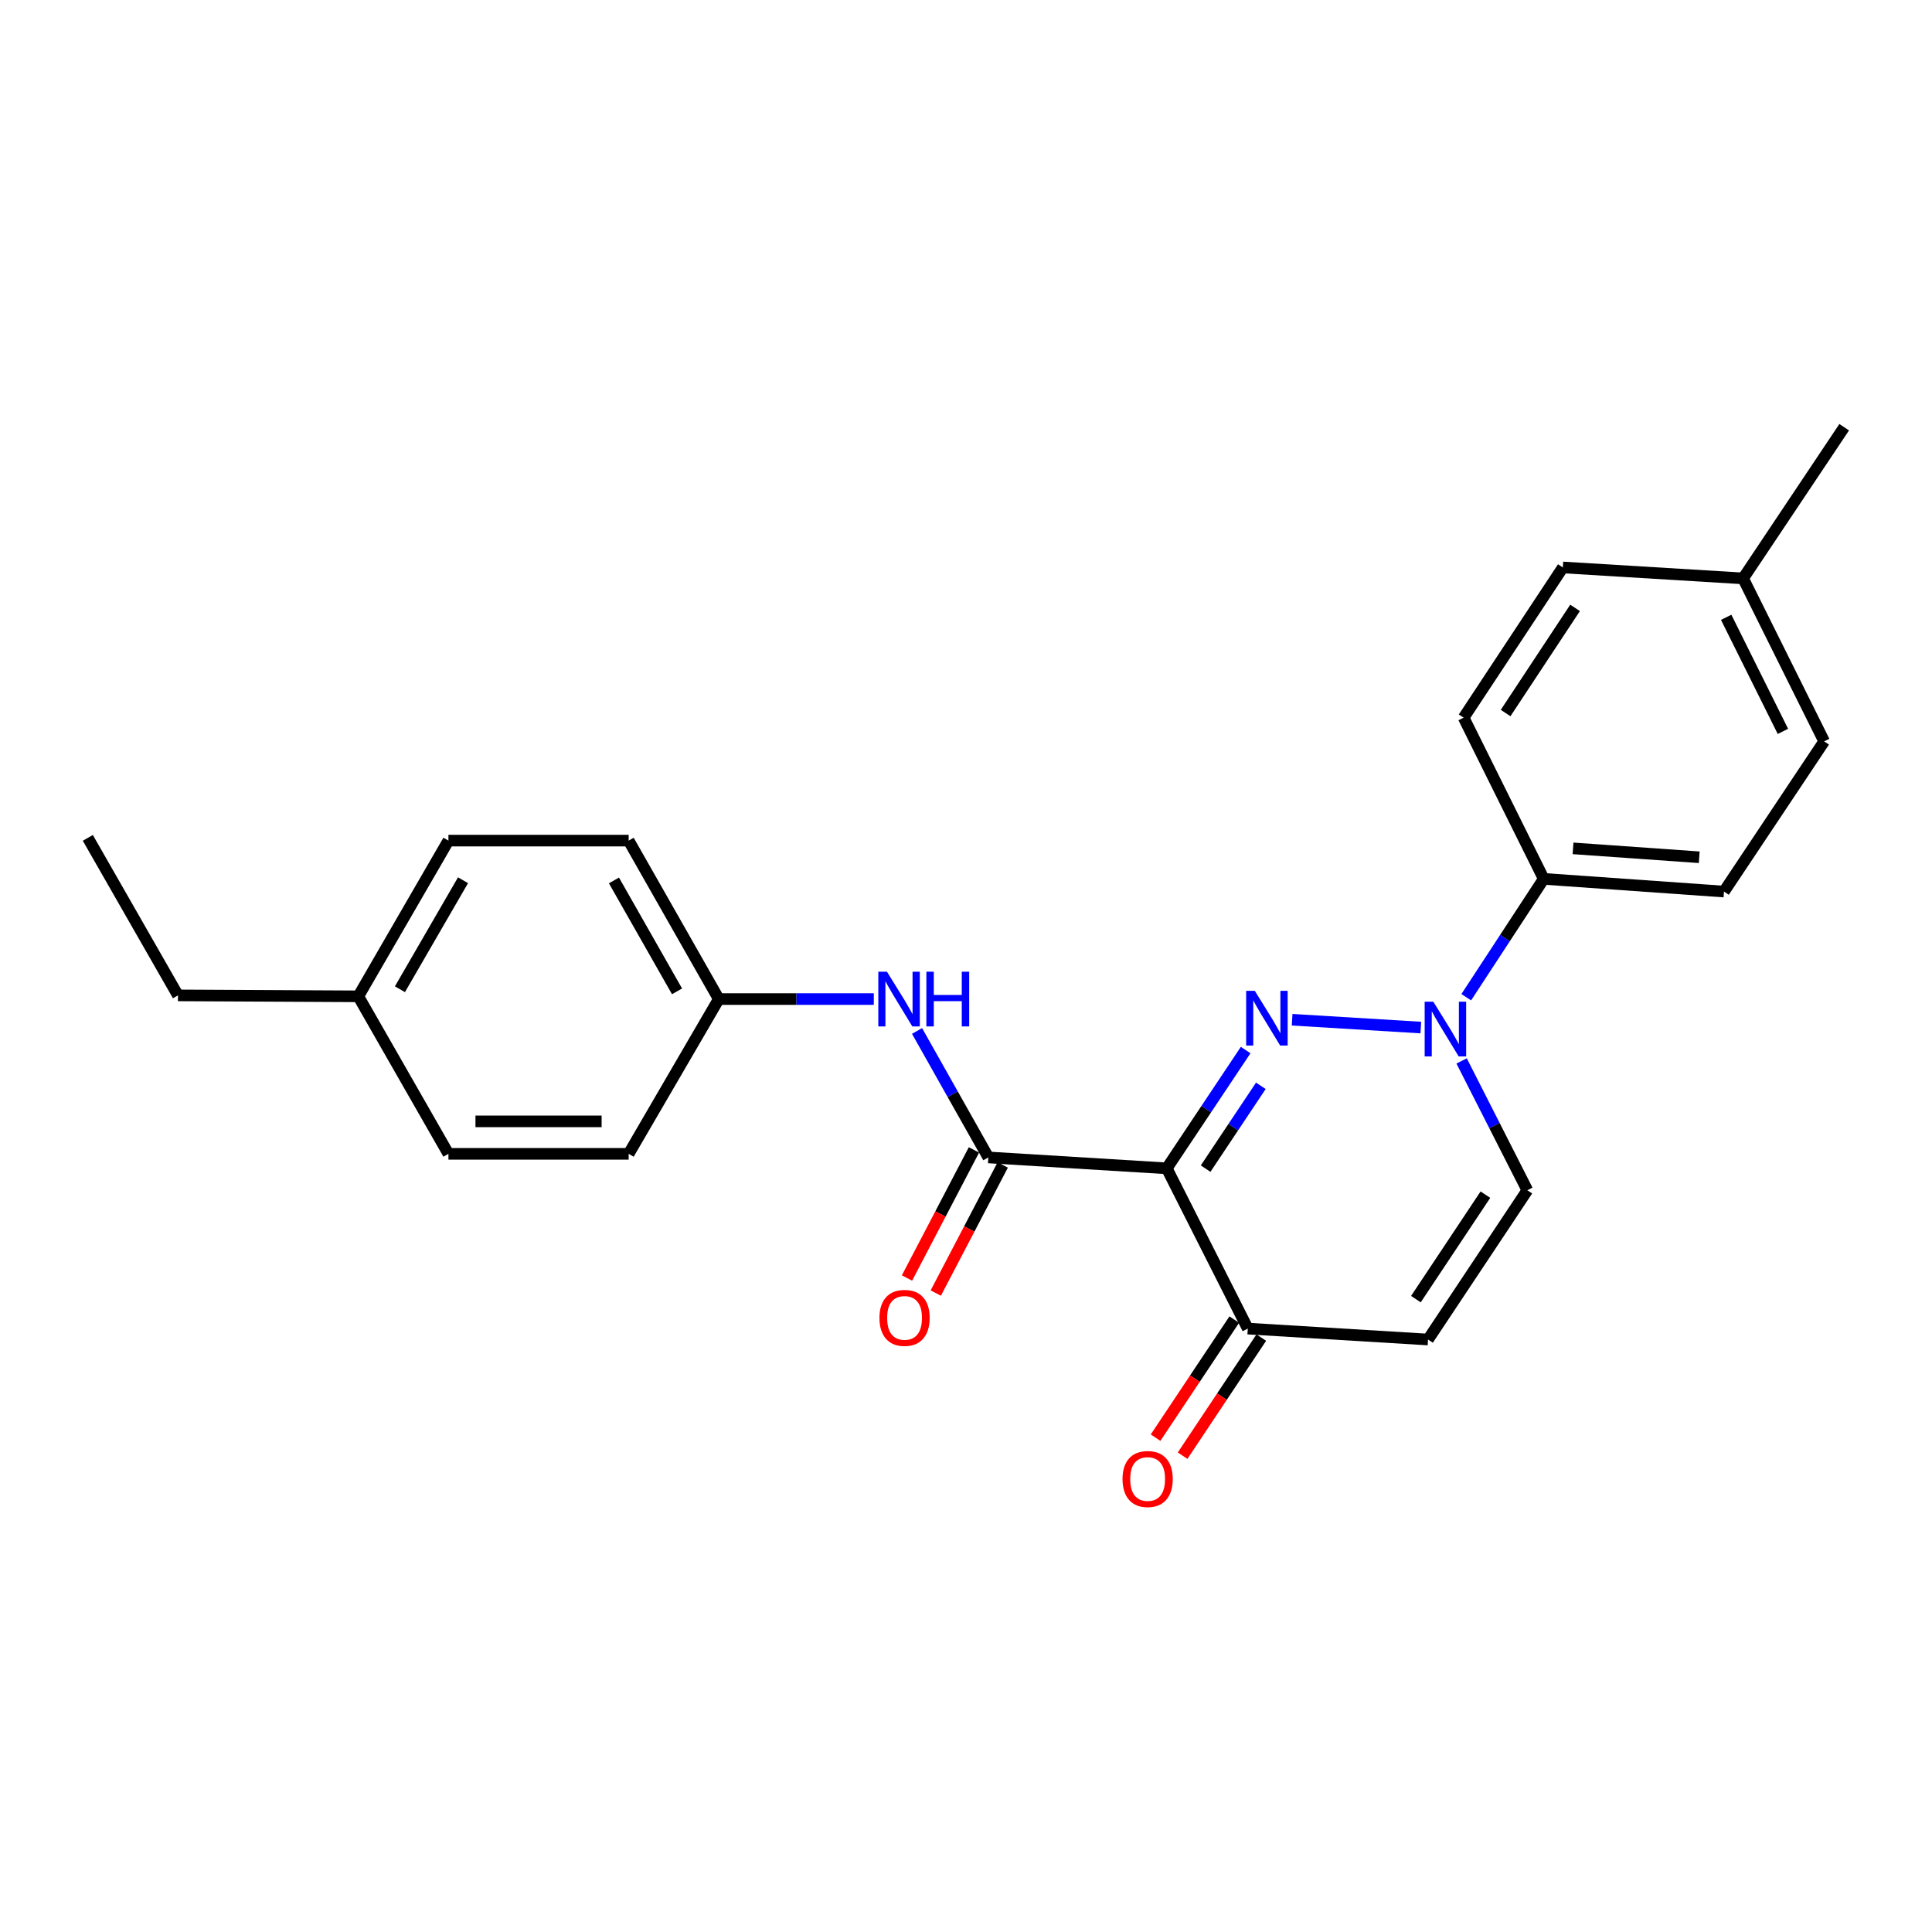 <?xml version='1.0' encoding='iso-8859-1'?>
<svg version='1.1' baseProfile='full'
              xmlns='http://www.w3.org/2000/svg'
                      xmlns:rdkit='http://www.rdkit.org/xml'
                      xmlns:xlink='http://www.w3.org/1999/xlink'
                  xml:space='preserve'
width='1000px' height='1000px' viewBox='0 0 1000 1000'>
<!-- END OF HEADER -->
<rect style='opacity:1.0;fill:#FFFFFF;stroke:none' width='1000' height='1000' x='0' y='0'> </rect>
<path class='bond-0' d='M 644.748,543.51 L 624.332,574.122' style='fill:none;fill-rule:evenodd;stroke:#0000FF;stroke-width:6px;stroke-linecap:butt;stroke-linejoin:miter;stroke-opacity:1' />
<path class='bond-0' d='M 624.332,574.122 L 603.917,604.735' style='fill:none;fill-rule:evenodd;stroke:#000000;stroke-width:6px;stroke-linecap:butt;stroke-linejoin:miter;stroke-opacity:1' />
<path class='bond-0' d='M 652.609,562.021 L 638.318,583.45' style='fill:none;fill-rule:evenodd;stroke:#0000FF;stroke-width:6px;stroke-linecap:butt;stroke-linejoin:miter;stroke-opacity:1' />
<path class='bond-0' d='M 638.318,583.45 L 624.027,604.878' style='fill:none;fill-rule:evenodd;stroke:#000000;stroke-width:6px;stroke-linecap:butt;stroke-linejoin:miter;stroke-opacity:1' />
<path class='bond-1' d='M 668.803,527.809 L 735.414,531.862' style='fill:none;fill-rule:evenodd;stroke:#0000FF;stroke-width:6px;stroke-linecap:butt;stroke-linejoin:miter;stroke-opacity:1' />
<path class='bond-2' d='M 603.917,604.735 L 511.562,599.085' style='fill:none;fill-rule:evenodd;stroke:#000000;stroke-width:6px;stroke-linecap:butt;stroke-linejoin:miter;stroke-opacity:1' />
<path class='bond-3' d='M 603.917,604.735 L 645.849,687.676' style='fill:none;fill-rule:evenodd;stroke:#000000;stroke-width:6px;stroke-linecap:butt;stroke-linejoin:miter;stroke-opacity:1' />
<path class='bond-5' d='M 756.528,549.137 L 773.539,582.605' style='fill:none;fill-rule:evenodd;stroke:#0000FF;stroke-width:6px;stroke-linecap:butt;stroke-linejoin:miter;stroke-opacity:1' />
<path class='bond-5' d='M 773.539,582.605 L 790.55,616.073' style='fill:none;fill-rule:evenodd;stroke:#000000;stroke-width:6px;stroke-linecap:butt;stroke-linejoin:miter;stroke-opacity:1' />
<path class='bond-7' d='M 758.931,516.154 L 778.98,485.526' style='fill:none;fill-rule:evenodd;stroke:#0000FF;stroke-width:6px;stroke-linecap:butt;stroke-linejoin:miter;stroke-opacity:1' />
<path class='bond-7' d='M 778.98,485.526 L 799.03,454.898' style='fill:none;fill-rule:evenodd;stroke:#000000;stroke-width:6px;stroke-linecap:butt;stroke-linejoin:miter;stroke-opacity:1' />
<path class='bond-6' d='M 511.562,599.085 L 493.111,566.356' style='fill:none;fill-rule:evenodd;stroke:#000000;stroke-width:6px;stroke-linecap:butt;stroke-linejoin:miter;stroke-opacity:1' />
<path class='bond-6' d='M 493.111,566.356 L 474.661,533.628' style='fill:none;fill-rule:evenodd;stroke:#0000FF;stroke-width:6px;stroke-linecap:butt;stroke-linejoin:miter;stroke-opacity:1' />
<path class='bond-8' d='M 504.113,595.192 L 486.785,628.346' style='fill:none;fill-rule:evenodd;stroke:#000000;stroke-width:6px;stroke-linecap:butt;stroke-linejoin:miter;stroke-opacity:1' />
<path class='bond-8' d='M 486.785,628.346 L 469.458,661.5' style='fill:none;fill-rule:evenodd;stroke:#FF0000;stroke-width:6px;stroke-linecap:butt;stroke-linejoin:miter;stroke-opacity:1' />
<path class='bond-8' d='M 519.011,602.978 L 501.684,636.132' style='fill:none;fill-rule:evenodd;stroke:#000000;stroke-width:6px;stroke-linecap:butt;stroke-linejoin:miter;stroke-opacity:1' />
<path class='bond-8' d='M 501.684,636.132 L 484.357,669.286' style='fill:none;fill-rule:evenodd;stroke:#FF0000;stroke-width:6px;stroke-linecap:butt;stroke-linejoin:miter;stroke-opacity:1' />
<path class='bond-9' d='M 638.855,683.015 L 618.489,713.575' style='fill:none;fill-rule:evenodd;stroke:#000000;stroke-width:6px;stroke-linecap:butt;stroke-linejoin:miter;stroke-opacity:1' />
<path class='bond-9' d='M 618.489,713.575 L 598.123,744.134' style='fill:none;fill-rule:evenodd;stroke:#FF0000;stroke-width:6px;stroke-linecap:butt;stroke-linejoin:miter;stroke-opacity:1' />
<path class='bond-9' d='M 652.844,692.337 L 632.478,722.897' style='fill:none;fill-rule:evenodd;stroke:#000000;stroke-width:6px;stroke-linecap:butt;stroke-linejoin:miter;stroke-opacity:1' />
<path class='bond-9' d='M 632.478,722.897 L 612.112,753.457' style='fill:none;fill-rule:evenodd;stroke:#FF0000;stroke-width:6px;stroke-linecap:butt;stroke-linejoin:miter;stroke-opacity:1' />
<path class='bond-24' d='M 645.849,687.676 L 739.147,693.335' style='fill:none;fill-rule:evenodd;stroke:#000000;stroke-width:6px;stroke-linecap:butt;stroke-linejoin:miter;stroke-opacity:1' />
<path class='bond-4' d='M 739.147,693.335 L 790.55,616.073' style='fill:none;fill-rule:evenodd;stroke:#000000;stroke-width:6px;stroke-linecap:butt;stroke-linejoin:miter;stroke-opacity:1' />
<path class='bond-4' d='M 732.862,672.434 L 768.844,618.351' style='fill:none;fill-rule:evenodd;stroke:#000000;stroke-width:6px;stroke-linecap:butt;stroke-linejoin:miter;stroke-opacity:1' />
<path class='bond-12' d='M 452.279,517.115 L 412.162,517.115' style='fill:none;fill-rule:evenodd;stroke:#0000FF;stroke-width:6px;stroke-linecap:butt;stroke-linejoin:miter;stroke-opacity:1' />
<path class='bond-12' d='M 412.162,517.115 L 372.044,517.115' style='fill:none;fill-rule:evenodd;stroke:#000000;stroke-width:6px;stroke-linecap:butt;stroke-linejoin:miter;stroke-opacity:1' />
<path class='bond-10' d='M 799.03,454.898 L 892.328,461.472' style='fill:none;fill-rule:evenodd;stroke:#000000;stroke-width:6px;stroke-linecap:butt;stroke-linejoin:miter;stroke-opacity:1' />
<path class='bond-10' d='M 814.206,439.115 L 879.515,443.717' style='fill:none;fill-rule:evenodd;stroke:#000000;stroke-width:6px;stroke-linecap:butt;stroke-linejoin:miter;stroke-opacity:1' />
<path class='bond-11' d='M 799.03,454.898 L 757.574,371.462' style='fill:none;fill-rule:evenodd;stroke:#000000;stroke-width:6px;stroke-linecap:butt;stroke-linejoin:miter;stroke-opacity:1' />
<path class='bond-14' d='M 892.328,461.472 L 944.179,383.733' style='fill:none;fill-rule:evenodd;stroke:#000000;stroke-width:6px;stroke-linecap:butt;stroke-linejoin:miter;stroke-opacity:1' />
<path class='bond-13' d='M 757.574,371.462 L 808.93,293.713' style='fill:none;fill-rule:evenodd;stroke:#000000;stroke-width:6px;stroke-linecap:butt;stroke-linejoin:miter;stroke-opacity:1' />
<path class='bond-13' d='M 779.304,369.065 L 815.253,314.641' style='fill:none;fill-rule:evenodd;stroke:#000000;stroke-width:6px;stroke-linecap:butt;stroke-linejoin:miter;stroke-opacity:1' />
<path class='bond-17' d='M 372.044,517.115 L 325.395,597.226' style='fill:none;fill-rule:evenodd;stroke:#000000;stroke-width:6px;stroke-linecap:butt;stroke-linejoin:miter;stroke-opacity:1' />
<path class='bond-18' d='M 372.044,517.115 L 325.395,435.099' style='fill:none;fill-rule:evenodd;stroke:#000000;stroke-width:6px;stroke-linecap:butt;stroke-linejoin:miter;stroke-opacity:1' />
<path class='bond-18' d='M 350.435,513.124 L 317.78,455.712' style='fill:none;fill-rule:evenodd;stroke:#000000;stroke-width:6px;stroke-linecap:butt;stroke-linejoin:miter;stroke-opacity:1' />
<path class='bond-15' d='M 808.93,293.713 L 902.228,299.382' style='fill:none;fill-rule:evenodd;stroke:#000000;stroke-width:6px;stroke-linecap:butt;stroke-linejoin:miter;stroke-opacity:1' />
<path class='bond-25' d='M 944.179,383.733 L 902.228,299.382' style='fill:none;fill-rule:evenodd;stroke:#000000;stroke-width:6px;stroke-linecap:butt;stroke-linejoin:miter;stroke-opacity:1' />
<path class='bond-25' d='M 922.835,378.567 L 893.469,319.521' style='fill:none;fill-rule:evenodd;stroke:#000000;stroke-width:6px;stroke-linecap:butt;stroke-linejoin:miter;stroke-opacity:1' />
<path class='bond-22' d='M 902.228,299.382 L 954.545,221.13' style='fill:none;fill-rule:evenodd;stroke:#000000;stroke-width:6px;stroke-linecap:butt;stroke-linejoin:miter;stroke-opacity:1' />
<path class='bond-16' d='M 185.458,515.696 L 232.107,435.099' style='fill:none;fill-rule:evenodd;stroke:#000000;stroke-width:6px;stroke-linecap:butt;stroke-linejoin:miter;stroke-opacity:1' />
<path class='bond-16' d='M 207.004,512.027 L 239.658,455.609' style='fill:none;fill-rule:evenodd;stroke:#000000;stroke-width:6px;stroke-linecap:butt;stroke-linejoin:miter;stroke-opacity:1' />
<path class='bond-21' d='M 185.458,515.696 L 92.113,515.21' style='fill:none;fill-rule:evenodd;stroke:#000000;stroke-width:6px;stroke-linecap:butt;stroke-linejoin:miter;stroke-opacity:1' />
<path class='bond-26' d='M 185.458,515.696 L 232.107,597.226' style='fill:none;fill-rule:evenodd;stroke:#000000;stroke-width:6px;stroke-linecap:butt;stroke-linejoin:miter;stroke-opacity:1' />
<path class='bond-20' d='M 325.395,597.226 L 232.107,597.226' style='fill:none;fill-rule:evenodd;stroke:#000000;stroke-width:6px;stroke-linecap:butt;stroke-linejoin:miter;stroke-opacity:1' />
<path class='bond-20' d='M 311.402,580.416 L 246.1,580.416' style='fill:none;fill-rule:evenodd;stroke:#000000;stroke-width:6px;stroke-linecap:butt;stroke-linejoin:miter;stroke-opacity:1' />
<path class='bond-19' d='M 325.395,435.099 L 232.107,435.099' style='fill:none;fill-rule:evenodd;stroke:#000000;stroke-width:6px;stroke-linecap:butt;stroke-linejoin:miter;stroke-opacity:1' />
<path class='bond-23' d='M 92.113,515.21 L 45.455,433.679' style='fill:none;fill-rule:evenodd;stroke:#000000;stroke-width:6px;stroke-linecap:butt;stroke-linejoin:miter;stroke-opacity:1' />
<path  class='atom-0' d='M 649.489 512.855
L 658.769 527.855
Q 659.689 529.335, 661.169 532.015
Q 662.649 534.695, 662.729 534.855
L 662.729 512.855
L 666.489 512.855
L 666.489 541.175
L 662.609 541.175
L 652.649 524.775
Q 651.489 522.855, 650.249 520.655
Q 649.049 518.455, 648.689 517.775
L 648.689 541.175
L 645.009 541.175
L 645.009 512.855
L 649.489 512.855
' fill='#0000FF'/>
<path  class='atom-2' d='M 741.881 518.477
L 751.161 533.477
Q 752.081 534.957, 753.561 537.637
Q 755.041 540.317, 755.121 540.477
L 755.121 518.477
L 758.881 518.477
L 758.881 546.797
L 755.001 546.797
L 745.041 530.397
Q 743.881 528.477, 742.641 526.277
Q 741.441 524.077, 741.081 523.397
L 741.081 546.797
L 737.401 546.797
L 737.401 518.477
L 741.881 518.477
' fill='#0000FF'/>
<path  class='atom-7' d='M 459.092 502.955
L 468.372 517.955
Q 469.292 519.435, 470.772 522.115
Q 472.252 524.795, 472.332 524.955
L 472.332 502.955
L 476.092 502.955
L 476.092 531.275
L 472.212 531.275
L 462.252 514.875
Q 461.092 512.955, 459.852 510.755
Q 458.652 508.555, 458.292 507.875
L 458.292 531.275
L 454.612 531.275
L 454.612 502.955
L 459.092 502.955
' fill='#0000FF'/>
<path  class='atom-7' d='M 479.492 502.955
L 483.332 502.955
L 483.332 514.995
L 497.812 514.995
L 497.812 502.955
L 501.652 502.955
L 501.652 531.275
L 497.812 531.275
L 497.812 518.195
L 483.332 518.195
L 483.332 531.275
L 479.492 531.275
L 479.492 502.955
' fill='#0000FF'/>
<path  class='atom-9' d='M 455.2 682.134
Q 455.2 675.334, 458.56 671.534
Q 461.92 667.734, 468.2 667.734
Q 474.48 667.734, 477.84 671.534
Q 481.2 675.334, 481.2 682.134
Q 481.2 689.014, 477.8 692.934
Q 474.4 696.814, 468.2 696.814
Q 461.96 696.814, 458.56 692.934
Q 455.2 689.054, 455.2 682.134
M 468.2 693.614
Q 472.52 693.614, 474.84 690.734
Q 477.2 687.814, 477.2 682.134
Q 477.2 676.574, 474.84 673.774
Q 472.52 670.934, 468.2 670.934
Q 463.88 670.934, 461.52 673.734
Q 459.2 676.534, 459.2 682.134
Q 459.2 687.854, 461.52 690.734
Q 463.88 693.614, 468.2 693.614
' fill='#FF0000'/>
<path  class='atom-10' d='M 581.017 765.532
Q 581.017 758.732, 584.377 754.932
Q 587.737 751.132, 594.017 751.132
Q 600.297 751.132, 603.657 754.932
Q 607.017 758.732, 607.017 765.532
Q 607.017 772.412, 603.617 776.332
Q 600.217 780.212, 594.017 780.212
Q 587.777 780.212, 584.377 776.332
Q 581.017 772.452, 581.017 765.532
M 594.017 777.012
Q 598.337 777.012, 600.657 774.132
Q 603.017 771.212, 603.017 765.532
Q 603.017 759.972, 600.657 757.172
Q 598.337 754.332, 594.017 754.332
Q 589.697 754.332, 587.337 757.132
Q 585.017 759.932, 585.017 765.532
Q 585.017 771.252, 587.337 774.132
Q 589.697 777.012, 594.017 777.012
' fill='#FF0000'/>
</svg>
